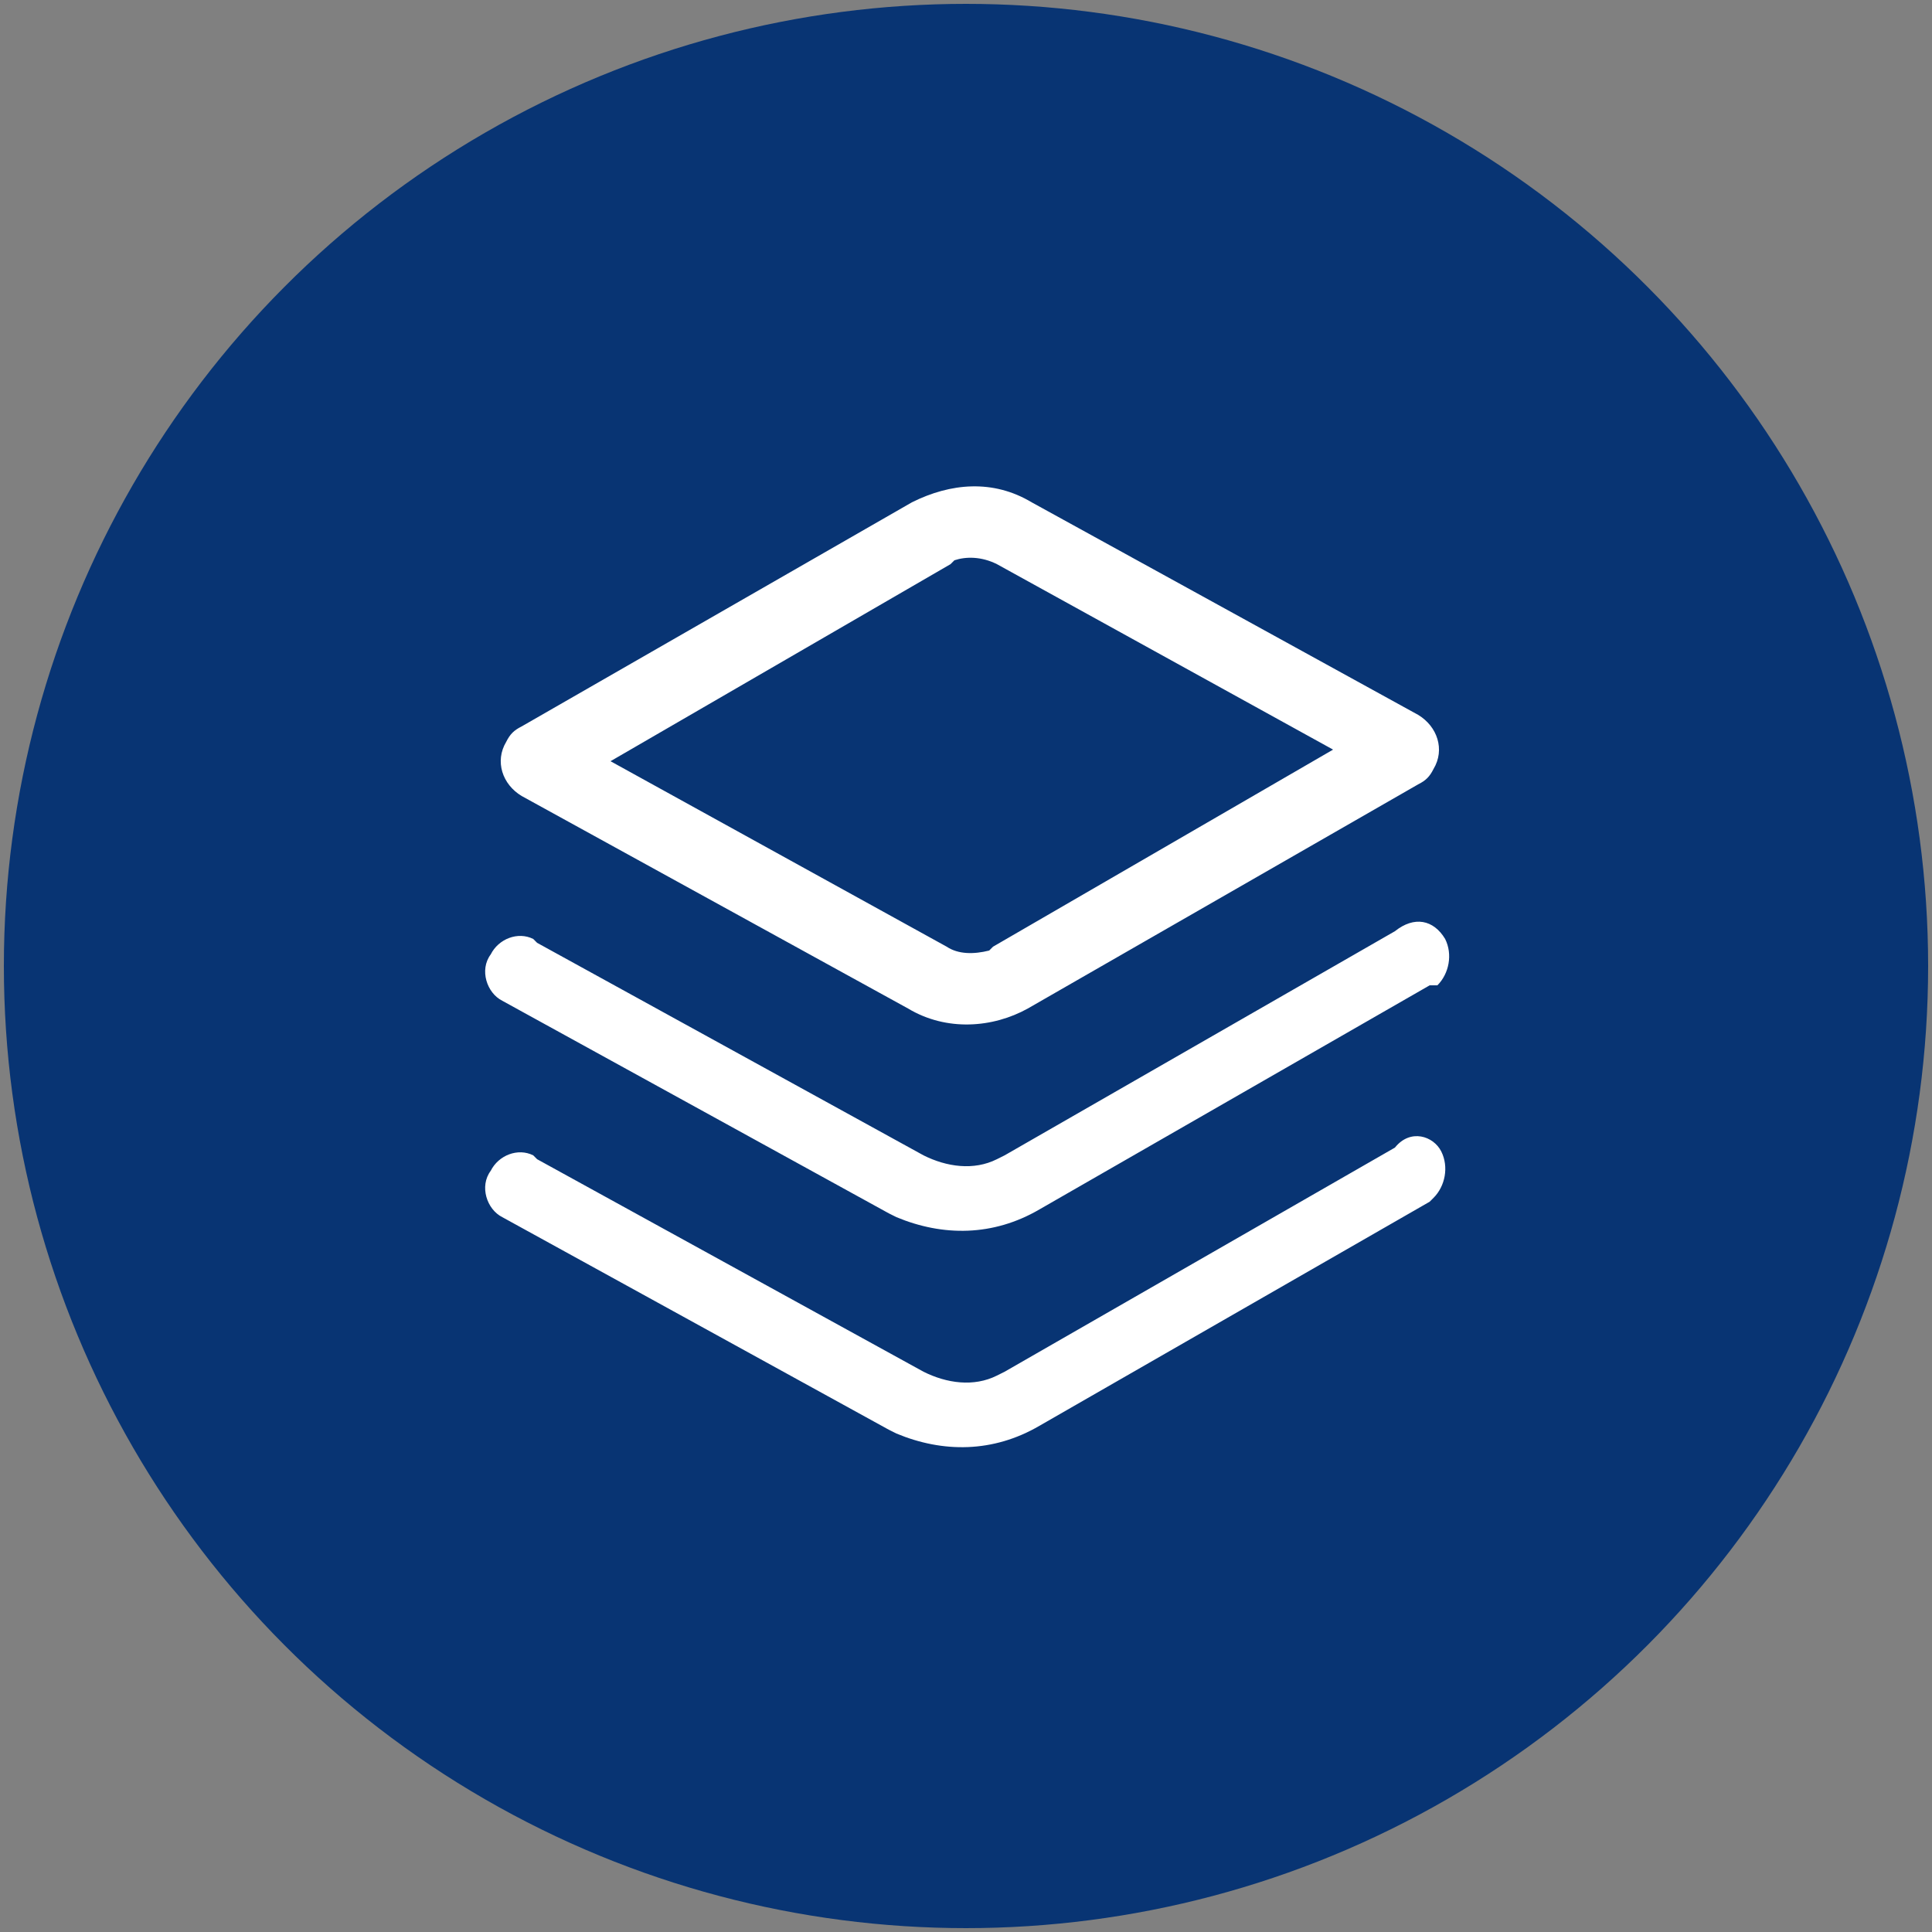 <?xml version="1.0" encoding="UTF-8"?>
<!-- Generator: Adobe Illustrator 25.0.0, SVG Export Plug-In . SVG Version: 6.00 Build 0)  -->
<svg xmlns="http://www.w3.org/2000/svg" xmlns:xlink="http://www.w3.org/1999/xlink" version="1.1" id="图层_1" x="0px" y="0px" viewBox="0 0 50 50" style="enable-background:new 0 0 50 50;" xml:space="preserve">
<rect x="0" y="0" width="50" height="50" fill="#808080" stroke="none"/>
<style type="text/css">
	.st0{fill:#083473;}
	.st1{fill:#FFFFFF;}
</style>
<circle class="st0" cx="25" cy="25" r="24.9"></circle>
<g>
	<path class="st1" d="M37.3,29.8c0.2,0.4,0.1,0.9-0.2,1.2L37,31.1l-10.1,5.8c-1.2,0.7-2.5,0.7-3.7,0.2l-0.2-0.1l-10-5.5   c-0.4-0.2-0.6-0.8-0.3-1.2c0,0,0,0,0,0c0.2-0.4,0.7-0.6,1.1-0.4l0.1,0.1l10,5.5c0.6,0.3,1.3,0.4,1.9,0.1l0.2-0.1l10.1-5.8   C36.5,29.2,37.1,29.4,37.3,29.8C37.3,29.8,37.3,29.8,37.3,29.8L37.3,29.8z M37.4,24.3c0.2,0.4,0.1,0.9-0.2,1.2L37,25.5l-10.1,5.8   c-1.2,0.7-2.5,0.7-3.7,0.2L23,31.4l-10-5.5c-0.4-0.2-0.6-0.8-0.3-1.2c0,0,0,0,0,0c0.2-0.4,0.7-0.6,1.1-0.4l0.1,0.1l10,5.5   c0.6,0.3,1.3,0.4,1.9,0.1l0.2-0.1l10.1-5.8C36.6,23.7,37.1,23.8,37.4,24.3C37.4,24.3,37.4,24.3,37.4,24.3L37.4,24.3z M26.7,13   l10,5.5c0.5,0.3,0.7,0.9,0.4,1.4c0,0,0,0,0,0c-0.1,0.2-0.2,0.3-0.4,0.4l-10.1,5.8c-0.9,0.5-2.1,0.6-3.1,0l-10-5.5   c-0.5-0.3-0.7-0.9-0.4-1.4c0,0,0,0,0,0c0.1-0.2,0.2-0.3,0.4-0.4L23.6,13C24.6,12.5,25.7,12.4,26.7,13z M24.7,14.5l-0.1,0.1   l-8.8,5.1l8.7,4.8c0.3,0.2,0.7,0.2,1.1,0.1l0.1-0.1l8.8-5.1l-8.7-4.8C25.4,14.4,25,14.4,24.7,14.5L24.7,14.5z"></path>
</g>
</svg>
